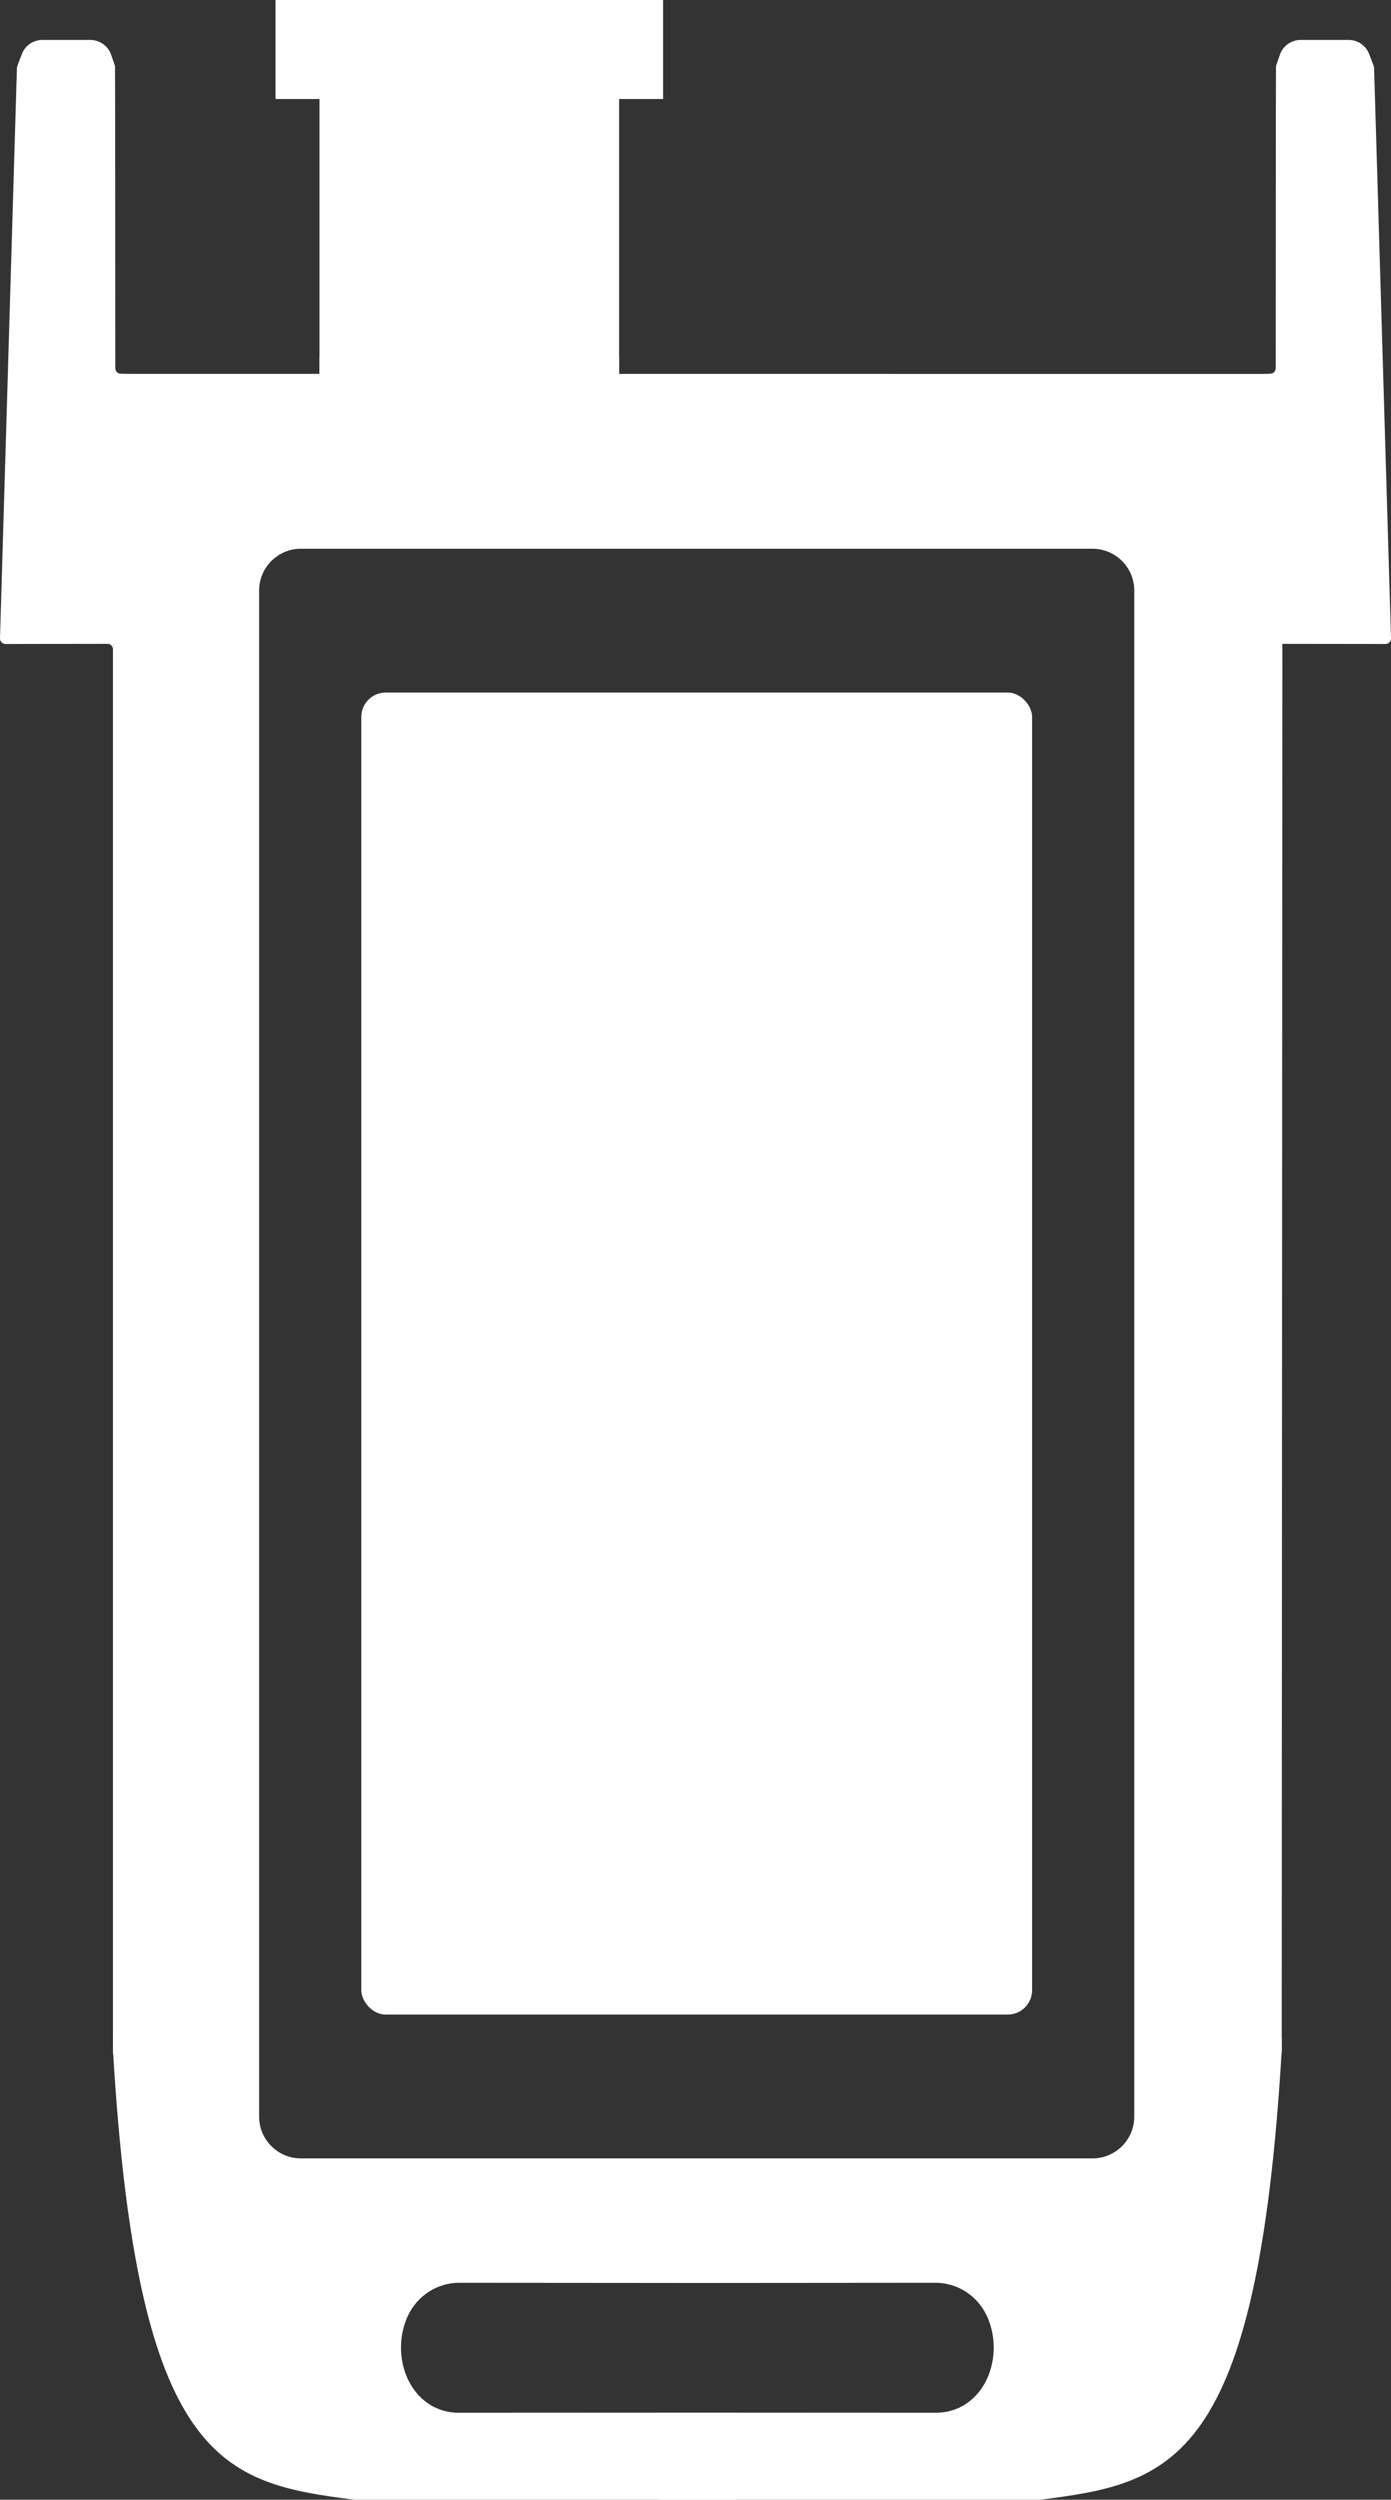 <?xml version="1.0" encoding="UTF-8"?><svg id="Layer_2" xmlns="http://www.w3.org/2000/svg" viewBox="0 0 1247.05 2240.46"><rect x="0" y="0" width="1247.05" height="2240.46" fill="#333333" stroke="none"/><defs><style>.cls-1{fill:#fff;}</style></defs><g id="Layer_4"><path class="cls-1" d="M979.47,491.83c20.64,0,37.43,16.79,37.43,37.43v1367.83c0,20.64-16.79,37.43-37.43,37.43H269.74c-20.64,0-37.43-16.79-37.43-37.43V529.26c0-20.64,16.79-37.43,37.43-37.43h709.73M979.47,398.52H269.74c-72.2,0-130.74,58.53-130.74,130.74v1367.83c0,72.2,58.53,130.74,130.74,130.74h709.73c72.2,0,130.74-58.53,130.74-130.74V529.26c0-72.2-58.53-130.74-130.74-130.74h0Z"/><polygon class="cls-1" points="165.1 1837.34 101.28 1837.37 101.28 1837.37 165.1 1837.37 165.1 1837.34"/><polygon class="cls-1" points="1084.11 1837.34 1084.11 1837.37 1149.09 1837.37 1149.09 1837.37 1084.11 1837.34"/><rect class="cls-1" x="323.92" y="620.74" width="601.36" height="1184.87" rx="21.82" ry="21.82"/><polygon class="cls-1" points="165.1 1845.21 101.51 1841.28 101.28 1837.37 101.28 1824.34 165.1 1824.34 165.1 1845.21"/><polygon class="cls-1" points="1084.11 1847.8 1148.7 1843.81 1149.09 1837.37 1149.1 1826.93 1084.11 1826.93 1084.11 1847.8"/><rect class="cls-1" x="590.6" y="1963.03" width="69.17" height="83.06"/><rect class="cls-1" x="590.6" y="2162.37" width="69.17" height="78.09"/><path class="cls-1" d="M103.36,330.05s-.08-270.25-.25-270.76c-.55-1.68-1.96-5.9-3.51-10.32-2.78-7.9-10.26-13.19-18.63-13.19h-42.95c-8.22,0-15.58,5.09-18.48,12.78l-4.05,10.71c-.2.52-.3,1.07-.32,1.62L0,572.05c-.08,2.82,2.18,5.15,5,5.15l91.52-.12c2.76,0,4.75,2.24,4.76,5l7.14-247.03c-2.78.03-5.06-2.22-5.06-5Z"/><path class="cls-1" d="M1143.7,330.05s.08-270.25.25-270.76c.55-1.68,1.96-5.9,3.51-10.32,2.78-7.9,10.26-13.19,18.63-13.19h42.95c8.22,0,15.58,5.09,18.48,12.78l4.05,10.71c.2.52.3,1.07.32,1.62l15.16,511.16c.08,2.82-2.18,5.15-5,5.15l-91.52-.12c-2.76,0-4.75,2.24-4.76,5l-7.14-247.03c2.78.03,5.06-2.22,5.06-5Z"/><path class="cls-1" d="M108.41,335.09l-7.14,247.03v1255.25l63.82-.02V478.58c0-36.64,29.7-66.34,66.34-66.34h786.34c36.64,0,66.34,29.7,66.34,66.34v1358.76l64.98.02.56-1255.25-4.85-246.97"/><polygon class="cls-1" points="1145.69 335.05 1149.55 577.18 1133.21 335.14 1138.64 335.05 1145.69 335.05"/><polygon class="cls-1" points="286.41 320.16 286.41 341.35 555 341.71 555 321 286.41 320.16"/><polygon class="cls-1" points="96.52 577.08 103.57 577.08 111.41 335.05 100.44 335.05 96.52 577.08"/><path class="cls-1" d="M1084.11,1837.37v110.4c0,36.64-29.7,66.34-66.34,66.34h-392.59v32.08l213.58-.18c19.52-.02,37.65,11.49,46.18,30.14,12.05,26.36,5.64,61.77-18.61,78.19-8.08,5.47-17.54,8.15-27.12,8.15l-214.03-.11v78.1h307.22c118.32-14.98,194.84-31.77,216.69-403.09h-64.98Z"/><path class="cls-1" d="M166.26,1837.37v110.4c0,36.64,29.7,66.34,66.34,66.34h392.59v32.08s-213.58-.18-213.58-.18c-19.52-.02-37.65,11.49-46.18,30.14-12.05,26.36-5.64,61.77,18.61,78.19,8.08,5.47,17.54,8.15,27.12,8.15l214.03-.11v78.1h-307.22c-118.32-14.98-194.84-31.77-216.69-403.09h64.98Z"/><rect class="cls-1" x="247.02" width="347.45" height="88.74"/><rect class="cls-1" x="286.45" y="67.03" width="268.59" height="283.15"/></g></svg>